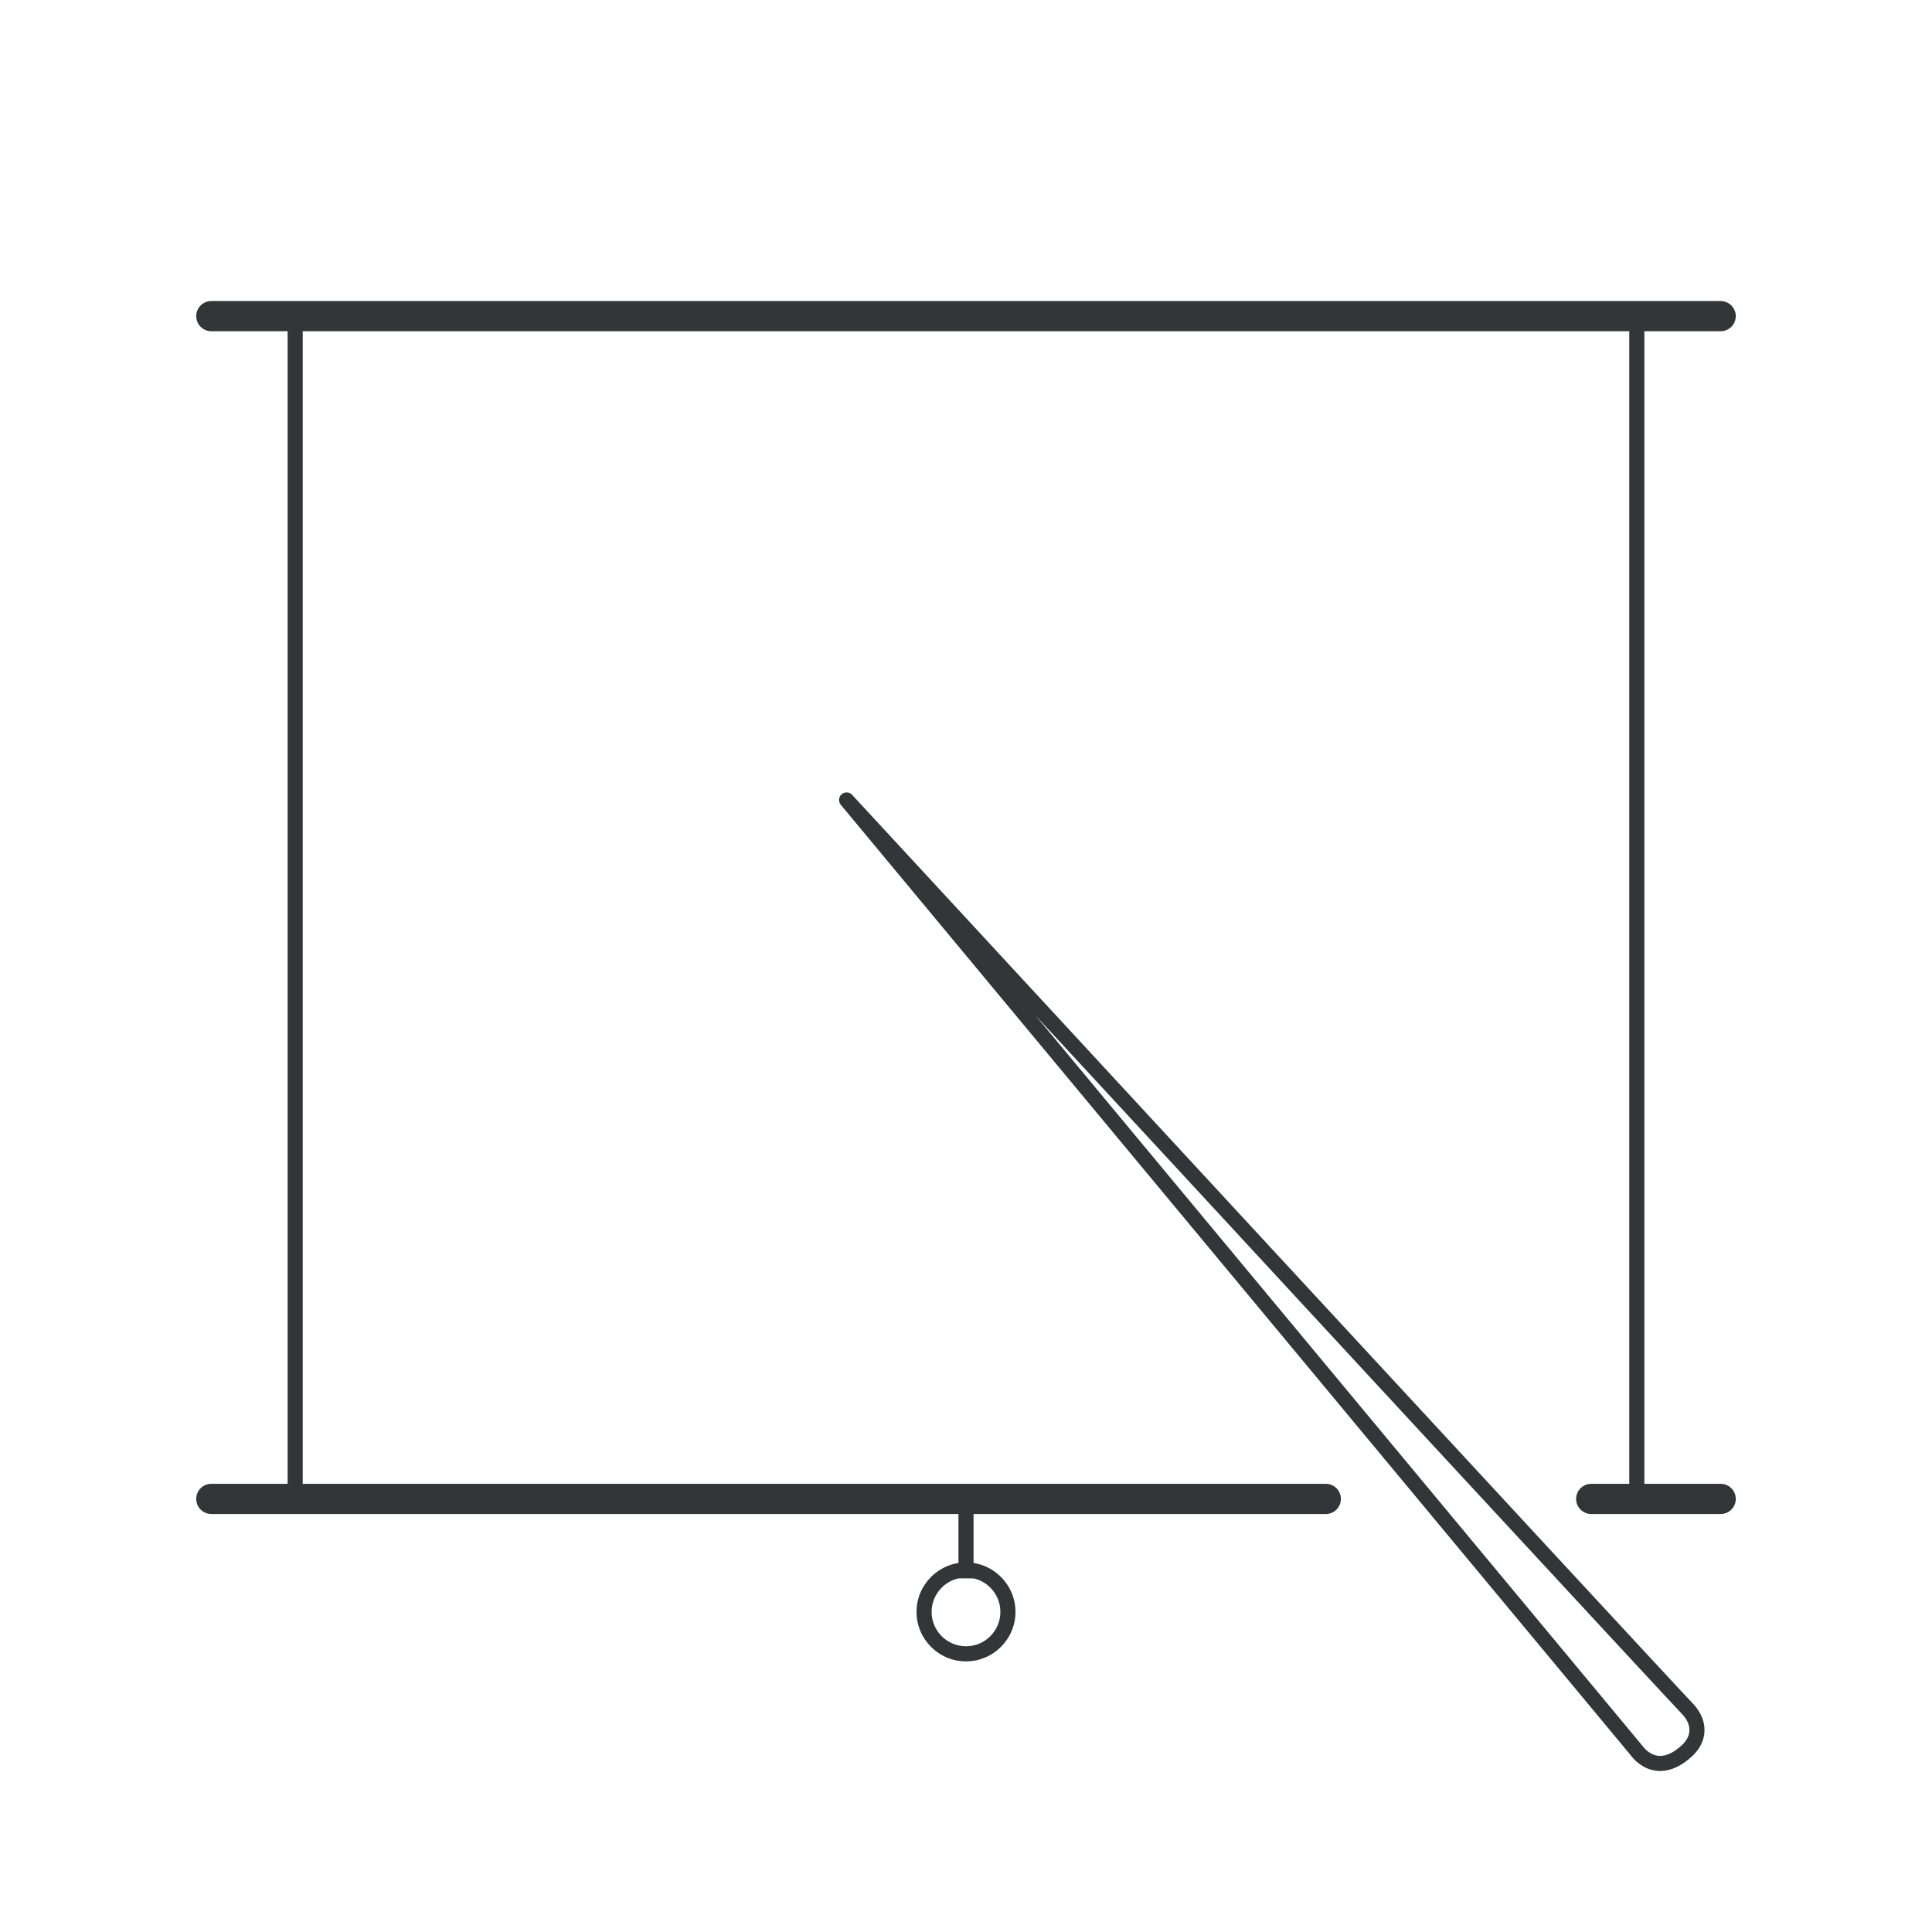 <?xml version="1.0" ?><!DOCTYPE svg  PUBLIC '-//W3C//DTD SVG 1.1//EN'  'http://www.w3.org/Graphics/SVG/1.1/DTD/svg11.dtd'><svg enable-background="new 0 0 128 128" id="Слой_1" version="1.1" viewBox="0 0 128 128" xml:space="preserve" xmlns="http://www.w3.org/2000/svg" xmlns:xlink="http://www.w3.org/1999/xlink"><g><g><g><path d="M87.839,100.307H14c-0.552,0-1-0.447-1-1s0.448-1,1-1h73.839c0.552,0,1,0.447,1,1     S88.391,100.307,87.839,100.307z" fill="#323638"/></g><g><path d="M114,100.307h-8.578c-0.552,0-1-0.447-1-1s0.448-1,1-1H114c0.552,0,1,0.447,1,1     S114.552,100.307,114,100.307z" fill="#323638"/></g><g><path d="M114,21.945H14c-0.552,0-1-0.447-1-1s0.448-1,1-1h100c0.552,0,1,0.447,1,1S114.552,21.945,114,21.945z" fill="#323638"/></g><g><g><rect fill="#323638" height="77.777" width="1" x="107.944" y="21.237"/></g><g><rect fill="#323638" height="77.777" width="1" x="19.056" y="21.237"/></g></g></g><g><g><rect fill="#323638" height="5.556" width="1" x="63.5" y="99.015"/></g><g><path d="M64,110.07c-1.808,0-3.278-1.47-3.278-3.277s1.47-3.278,3.278-3.278s3.278,1.471,3.278,3.278     S65.808,110.07,64,110.07z M64,104.515c-1.256,0-2.278,1.022-2.278,2.278s1.022,2.277,2.278,2.277s2.278-1.021,2.278-2.277     S65.256,104.515,64,104.515z" fill="#323638"/></g></g><g><path d="M109.99,117.333L109.99,117.333c-1.232,0-1.93-1.01-1.959-1.053L55.704,53.319    c-0.173-0.208-0.148-0.517,0.055-0.695c0.204-0.179,0.513-0.163,0.697,0.036c0.548,0.594,54.836,59.336,55.653,60.153    c0.542,0.542,0.833,1.198,0.819,1.849c-0.013,0.627-0.302,1.217-0.834,1.706C111.396,117.009,110.688,117.333,109.99,117.333z     M68.6,67.271l40.229,48.409c0.031,0.042,0.466,0.652,1.161,0.652l0,0c0.44,0,0.921-0.235,1.428-0.701    c0.332-0.305,0.503-0.638,0.511-0.991c0.008-0.375-0.179-0.773-0.526-1.12C110.821,112.938,84.889,84.894,68.6,67.271z" fill="#323638"/></g></g></svg>